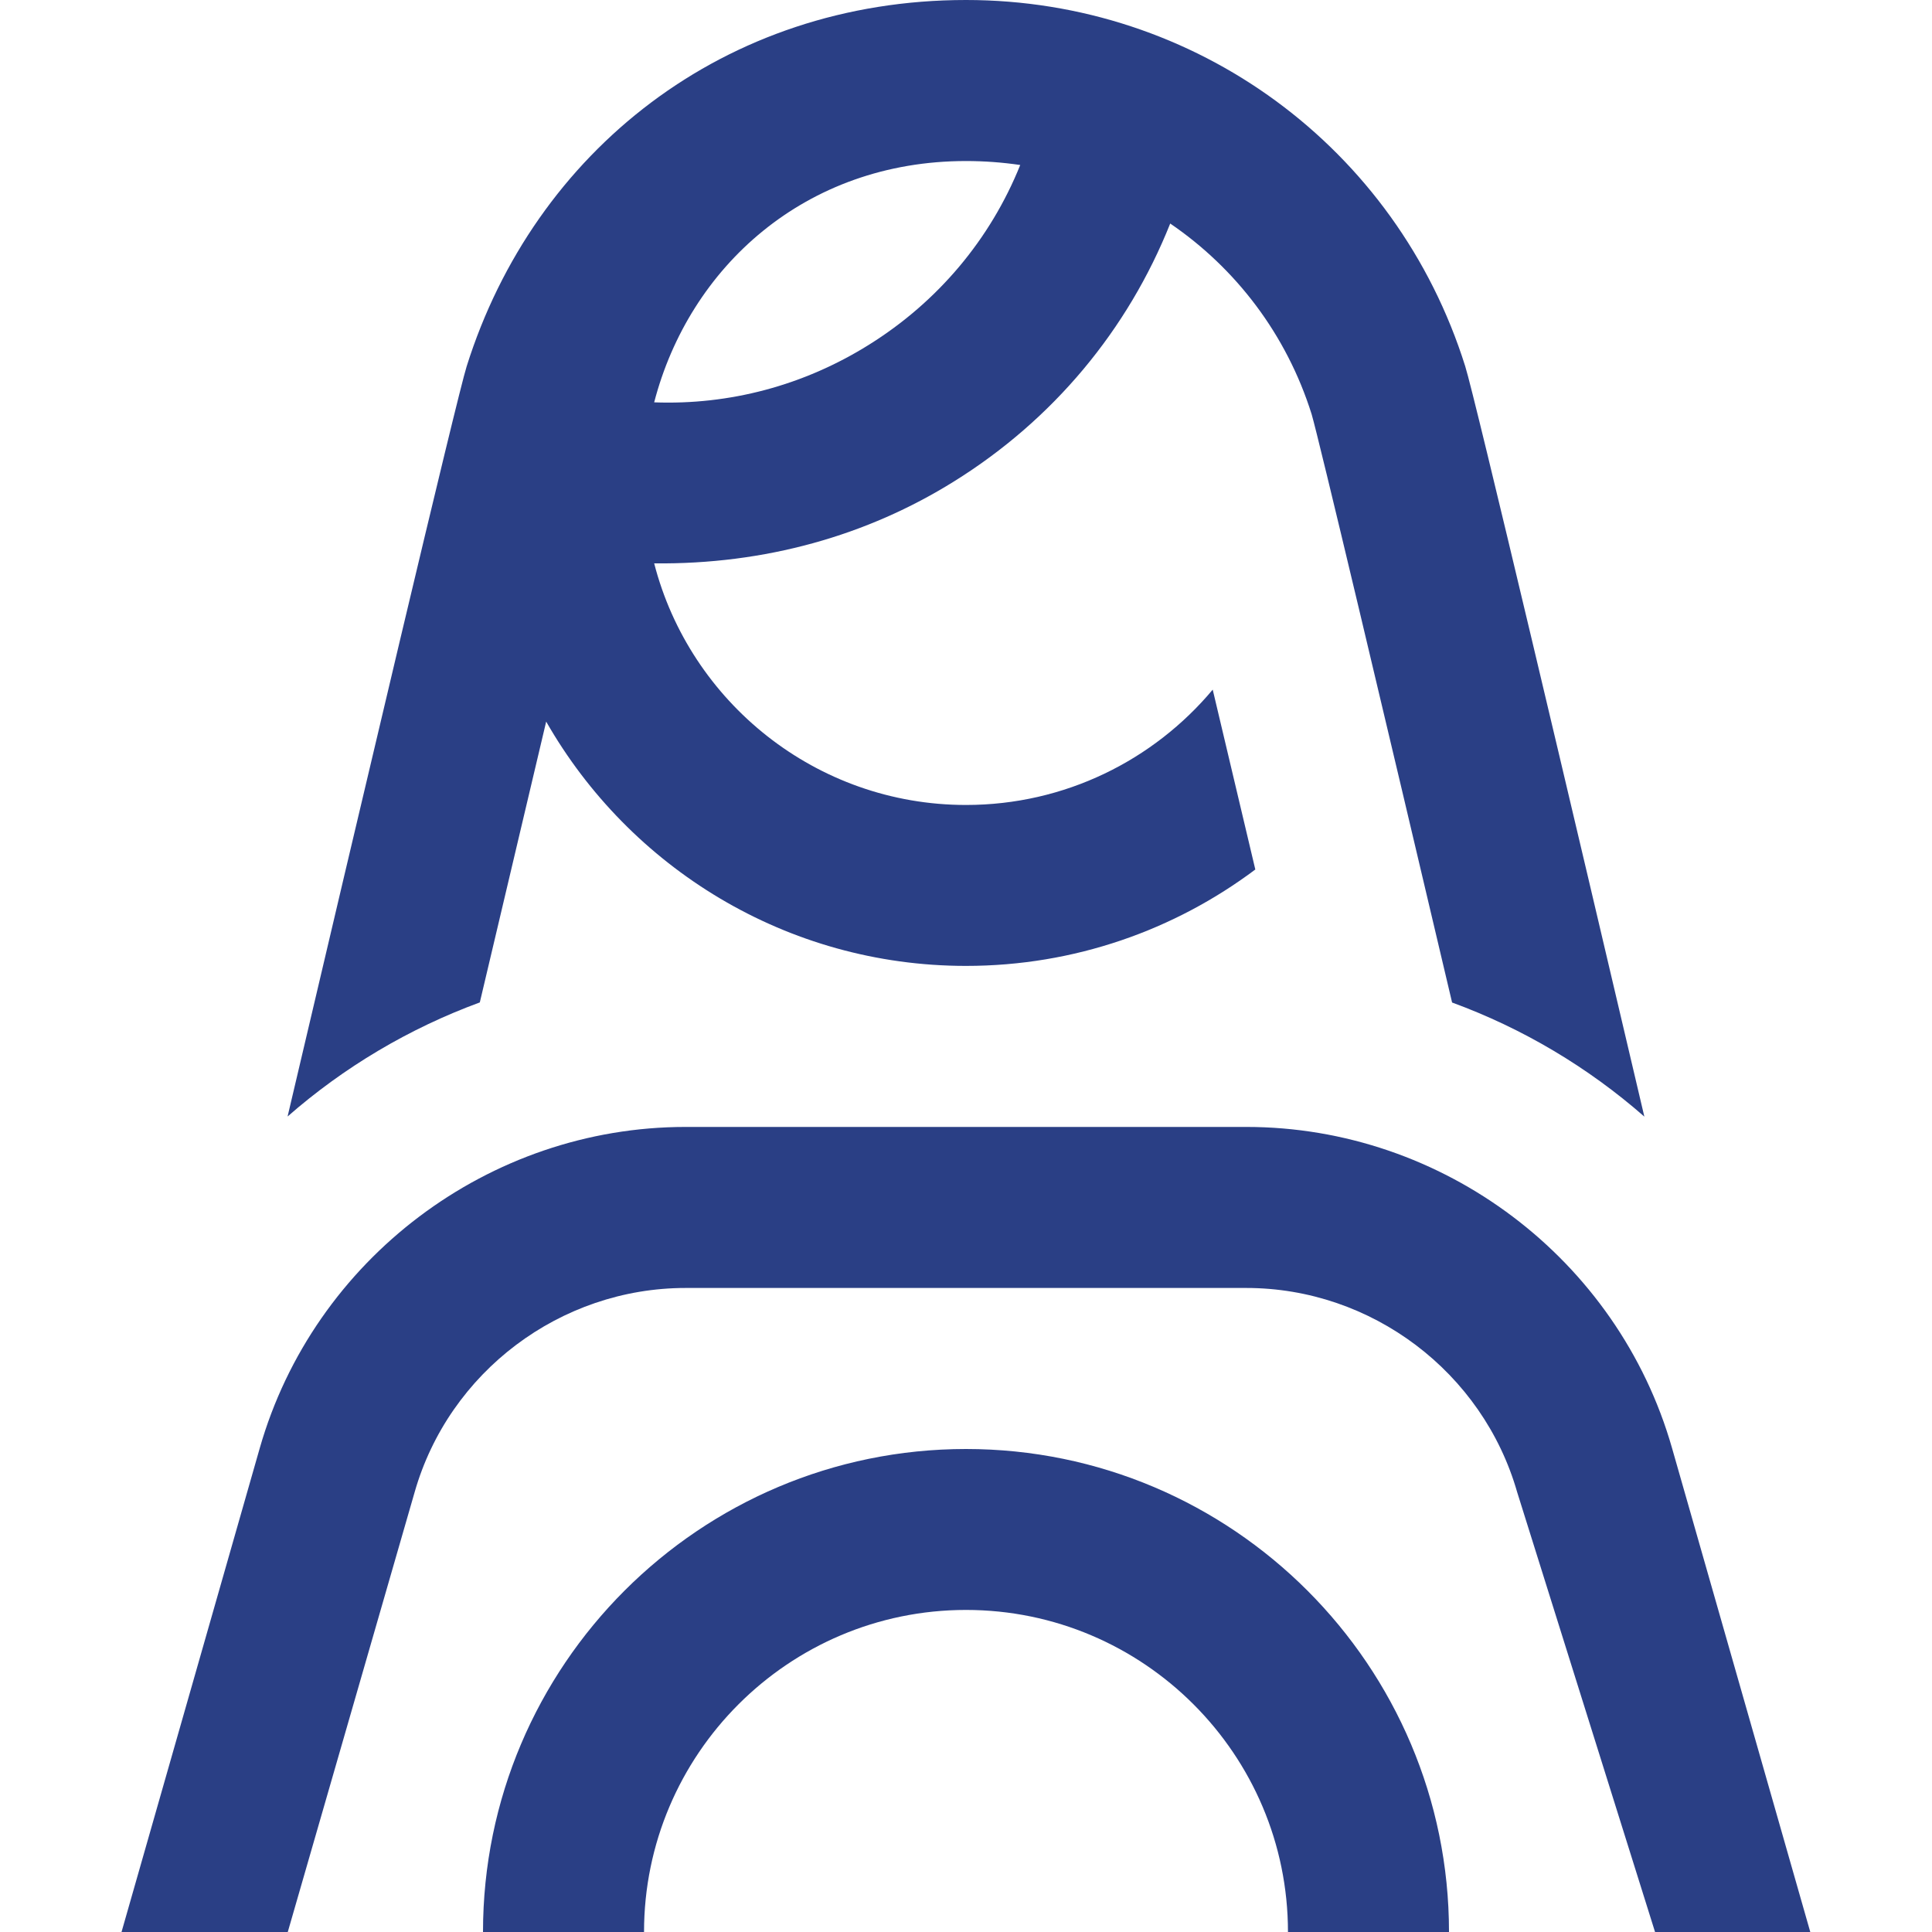 <svg width="20" height="20" viewBox="0 0 20 20" fill="none" xmlns="http://www.w3.org/2000/svg">
<g clip-path="url(#clip0_33_1487)">
<path d="M10 -0C9.957 -0 10.043 -0.001 10 -0V-0ZM10 15C7.242 15 5 17.242 5 20H6.667C6.667 18.162 8.162 16.666 10 16.666C11.838 16.666 13.333 18.162 13.333 20H15C15 17.242 12.758 15 10 15ZM17.309 14.991C16.75 13.033 14.938 11.666 12.902 11.666H7.097C5.062 11.666 3.249 13.033 2.689 14.991L1.258 20H2.979L4.292 15.448C4.647 14.202 5.801 13.333 7.097 13.333H12.902C14.197 13.333 15.35 14.203 15.706 15.448L17.133 20H18.74L17.309 14.991ZM17.022 11.559C16.439 11.048 15.764 10.646 15.032 10.378C14.319 7.352 13.654 4.547 13.578 4.288C13.318 3.461 12.793 2.777 12.114 2.314C11.675 3.415 10.902 4.345 9.877 4.983C8.976 5.545 7.919 5.844 6.772 5.832C7.142 7.268 8.449 8.333 10 8.333C11.024 8.333 11.943 7.869 12.554 7.139C12.686 7.694 12.835 8.322 12.995 9.001C12.16 9.627 11.123 9.999 10 9.999C8.141 9.999 6.516 8.979 5.654 7.47C5.445 8.353 5.209 9.352 4.967 10.377C4.235 10.646 3.56 11.047 2.977 11.558C3.707 8.452 4.732 4.104 4.831 3.792C5.531 1.566 7.5 -0 10 -0C12.378 -0 14.456 1.524 15.168 3.792C15.267 4.104 16.293 8.452 17.022 11.558V11.559ZM10.561 1.708C10.377 1.681 10.19 1.667 10 1.667C8.333 1.667 7.135 2.767 6.772 4.165C7.551 4.194 8.32 3.991 8.995 3.569C9.71 3.123 10.252 2.476 10.561 1.709V1.708Z" fill="#2A3F85"/>
</g>
<defs>
<clipPath id="clip0_33_1487">
<rect width="20" height="20" fill="white"/>
</clipPath>
</defs>
</svg>
